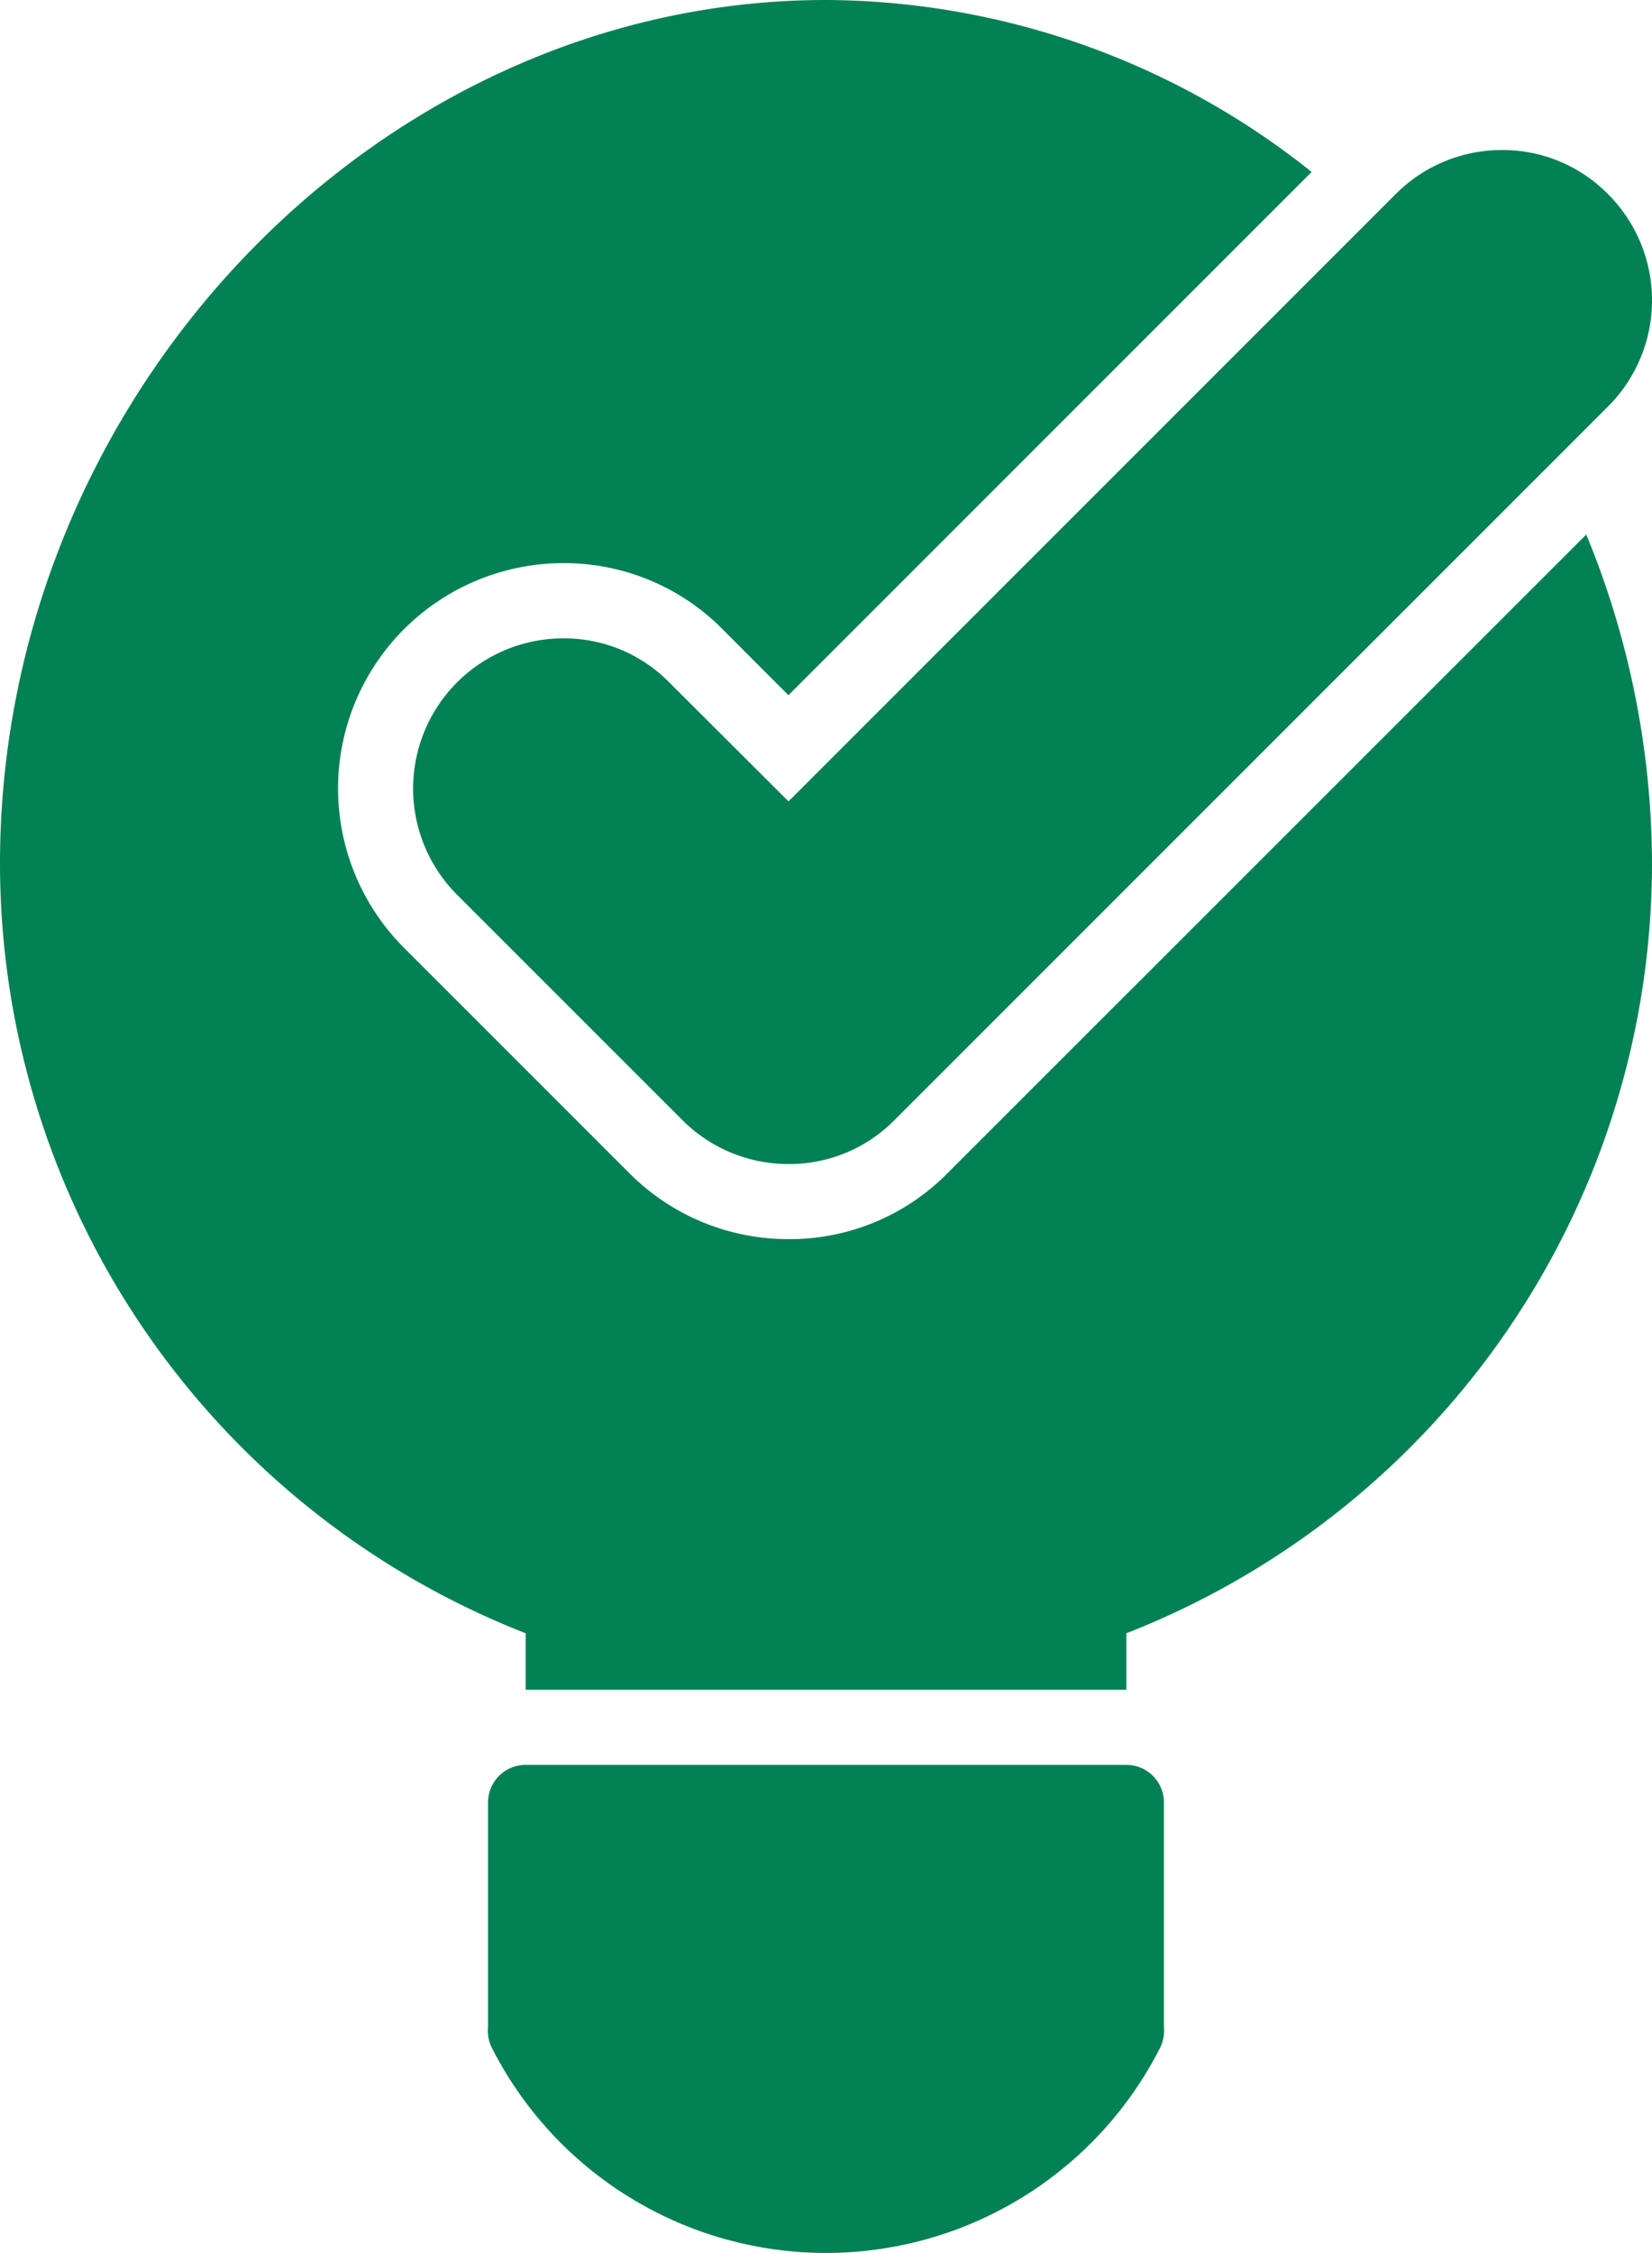 <svg xmlns="http://www.w3.org/2000/svg" width="62.52" height="85.254" viewBox="0 0 62.52 85.254">
  <path id="Path_2751" data-name="Path 2751" d="M59.672,71.328v8.5a1.43,1.43,0,0,1-.139.774,14.18,14.18,0,0,1-25.3,0,1.43,1.43,0,0,1-.139-.774v-8.5a1.421,1.421,0,0,1,1.421-1.421H58.252a1.421,1.421,0,0,1,1.421,1.421ZM75.657,23.351,51.488,47.513a8.385,8.385,0,0,1-6.025,2.5,8.476,8.476,0,0,1-6.025-2.5l-8.525-8.525a8.527,8.527,0,0,1,6.025-14.554,8.426,8.426,0,0,1,6.053,2.522l2.472,2.476,19.8-19.8A29.627,29.627,0,0,0,46.884,3.125c-16.944,0-31.26,14.966-31.26,32.681A31.3,31.3,0,0,0,35.517,64.927v2.138H58.251V64.927A31.3,31.3,0,0,0,78.144,35.806a32.869,32.869,0,0,0-2.487-12.454ZM40.963,28.957a5.583,5.583,0,0,0-4.025-1.677,5.684,5.684,0,0,0-4.018,9.7l8.525,8.525a5.661,5.661,0,0,0,4.018,1.666,5.588,5.588,0,0,0,4.018-1.666l27-27a5.679,5.679,0,0,0,.007-8.025,5.583,5.583,0,0,0-4.025-1.677,5.661,5.661,0,0,0-4.018,1.666l-22.98,22.98Z" transform="translate(-15.624 -3.125)" fill="#018154"/>
</svg>
